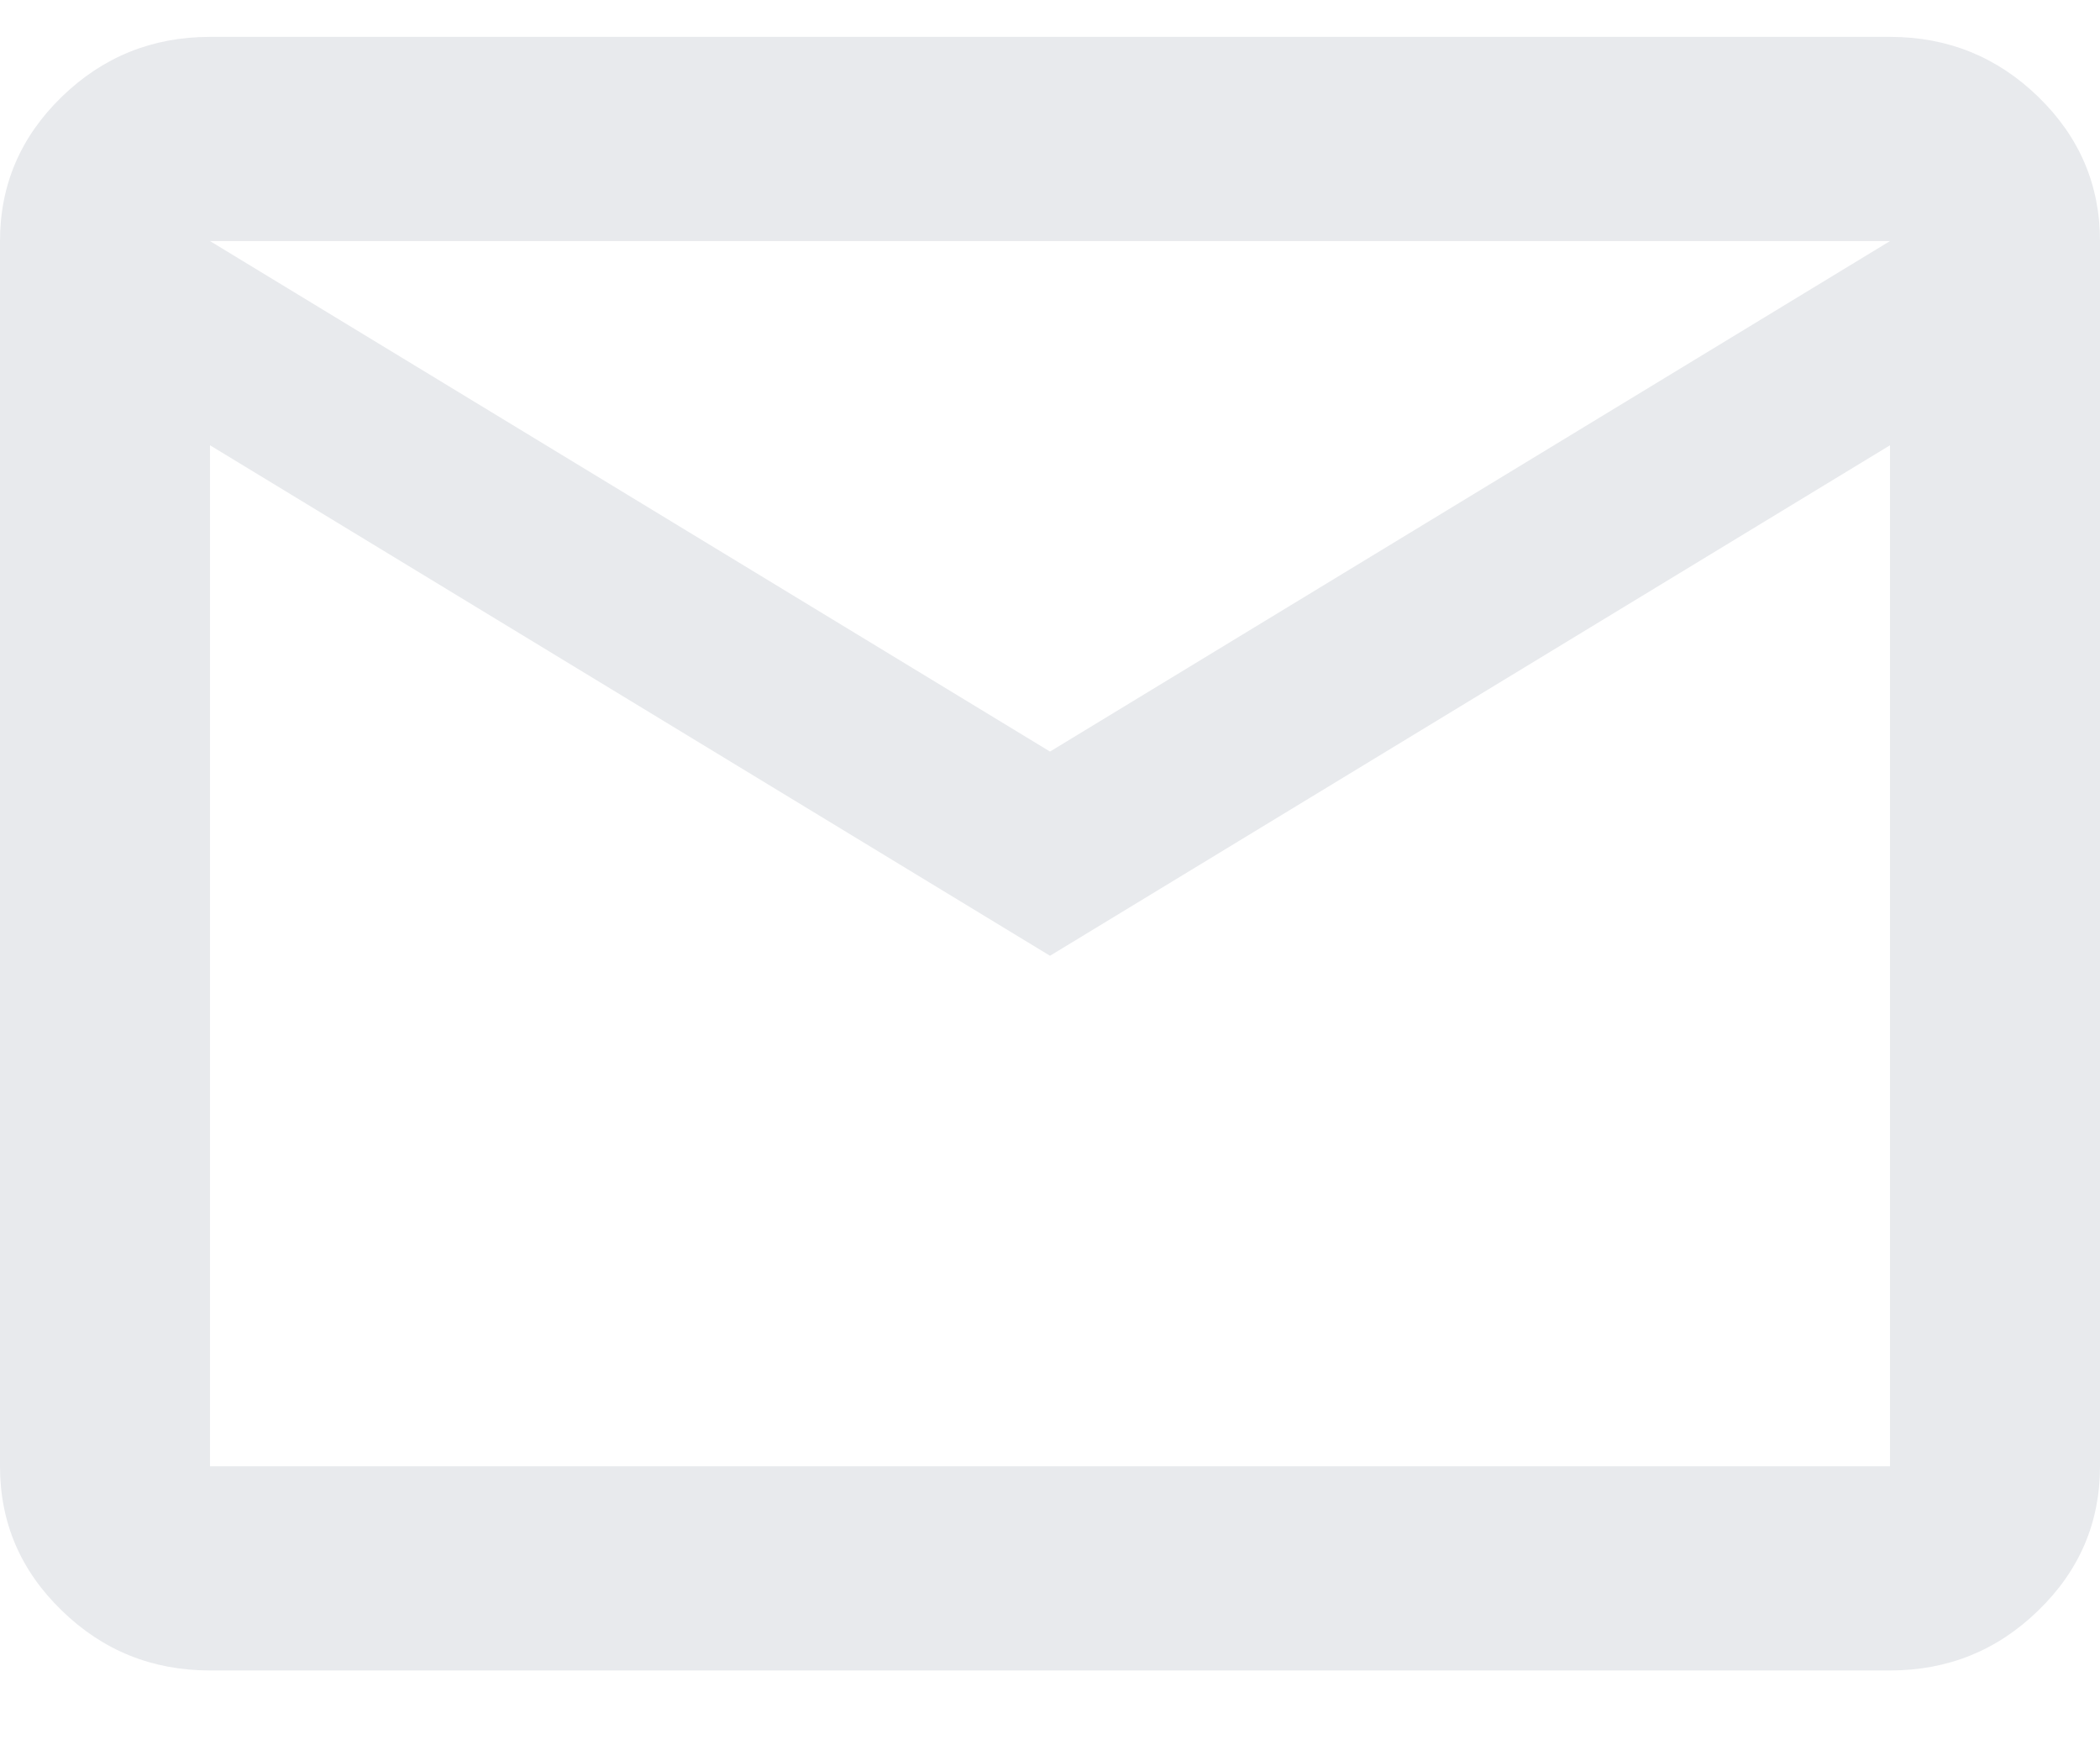 <svg width="18" height="15" viewBox="0 0 18 15" fill="none" xmlns="http://www.w3.org/2000/svg">
<path id="Vector" d="M1.8 14.316C1.305 14.316 0.881 14.145 0.529 13.802C0.176 13.46 0 13.048 0 12.566V2.066C0 1.585 0.176 1.173 0.529 0.83C0.881 0.488 1.305 0.316 1.8 0.316H16.2C16.695 0.316 17.119 0.488 17.471 0.83C17.824 1.173 18 1.585 18 2.066V12.566C18 13.048 17.824 13.46 17.471 13.802C17.119 14.145 16.695 14.316 16.2 14.316H1.8ZM9 8.191L1.8 3.816V12.566H16.2V3.816L9 8.191ZM9 6.441L16.2 2.066H1.8L9 6.441ZM1.8 3.816V2.066V12.566V3.816Z" fill="#E8EAED"/>
</svg>
